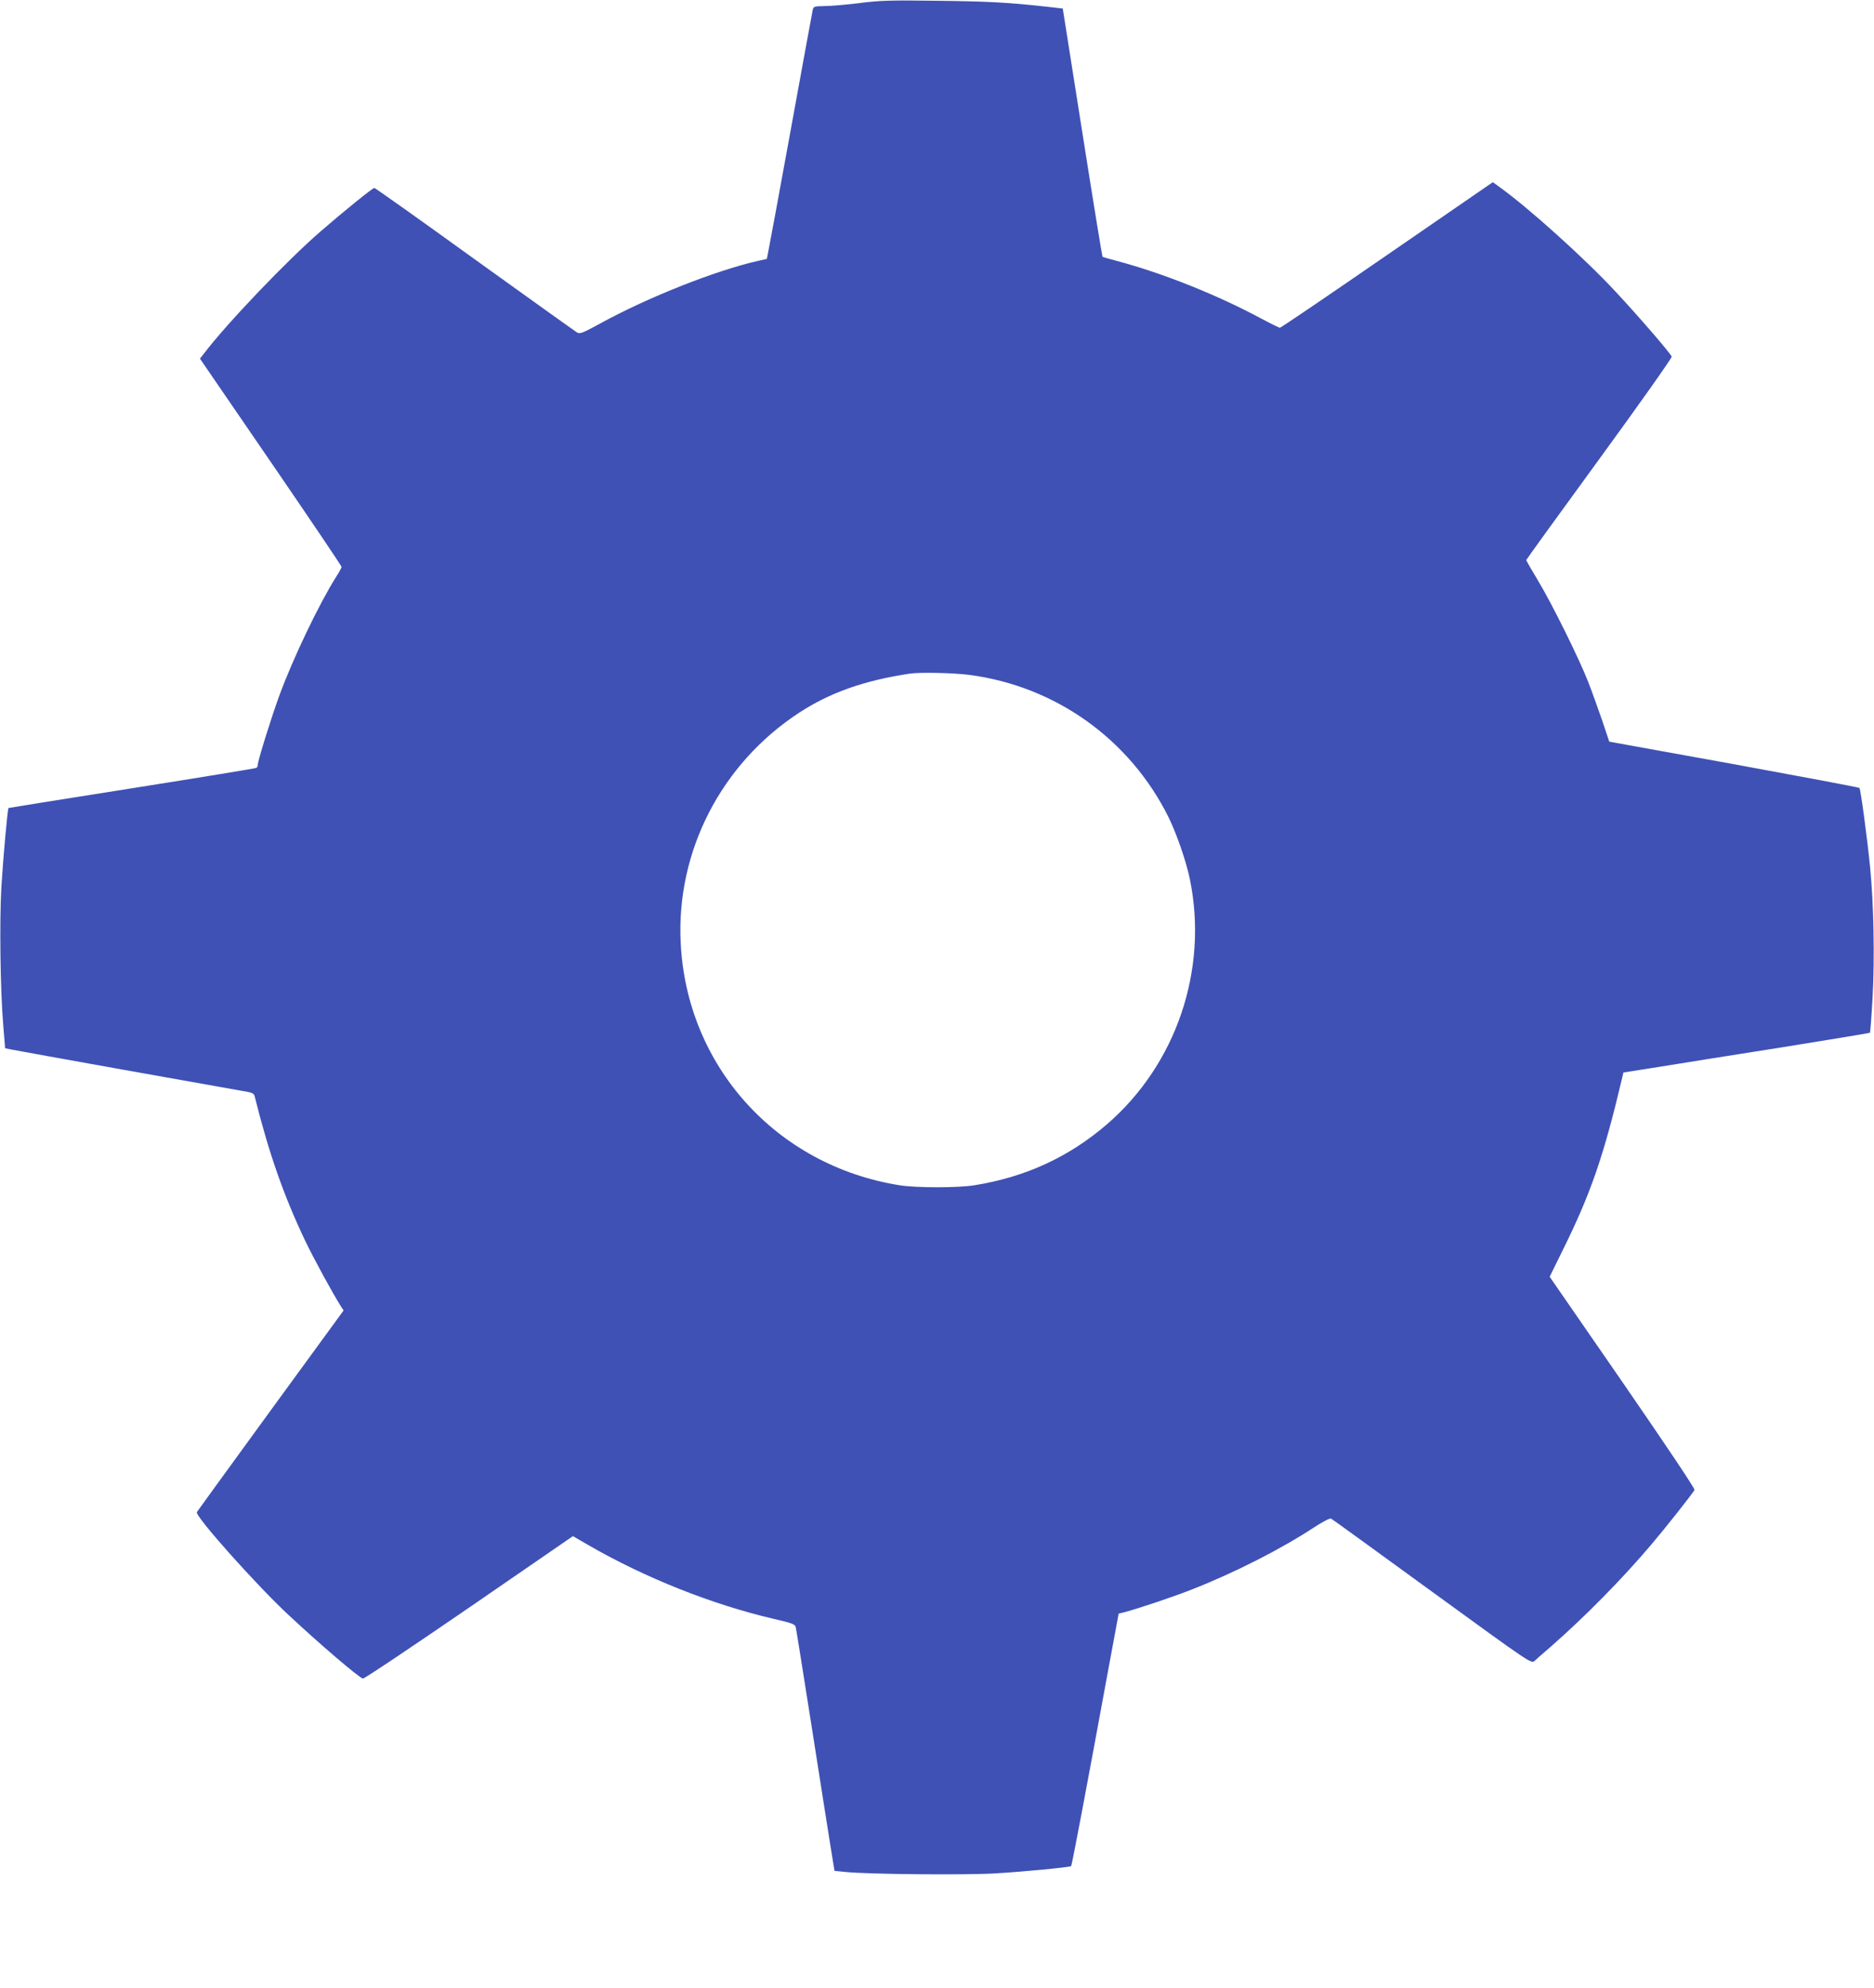 <?xml version="1.0" standalone="no"?>
<!DOCTYPE svg PUBLIC "-//W3C//DTD SVG 20010904//EN"
 "http://www.w3.org/TR/2001/REC-SVG-20010904/DTD/svg10.dtd">
<svg version="1.0" xmlns="http://www.w3.org/2000/svg"
 width="1207pt" height="1280pt" viewBox="0 0 1207 1280"
 preserveAspectRatio="xMidYMid meet">
<g transform="translate(0,1280) scale(0.1,-0.1)"
fill="#3f51b5" stroke="none">
<path d="M5535 12780 c-82 -10 -183 -19 -222 -19 -67 -1 -73 -3 -78 -23 -3
-13 -66 -356 -140 -763 -74 -407 -140 -763 -146 -791 l-10 -51 -54 -12 c-272
-61 -712 -235 -1018 -403 -116 -63 -132 -70 -151 -58 -12 7 -308 219 -659 471
-350 253 -641 459 -646 459 -11 0 -198 -151 -351 -284 -215 -187 -597 -586
-747 -783 l-25 -32 43 -63 c24 -35 229 -334 456 -665 227 -332 413 -607 413
-613 0 -5 -15 -33 -34 -62 -108 -171 -274 -515 -365 -761 -50 -135 -141 -426
-141 -452 0 -8 -4 -16 -9 -19 -5 -3 -365 -62 -801 -131 -437 -69 -794 -126
-795 -127 -7 -8 -36 -339 -46 -508 -13 -221 -7 -669 12 -892 l12 -147 51 -10
c65 -13 1317 -237 1451 -260 97 -16 100 -17 107 -46 89 -357 185 -632 323
-922 54 -113 177 -339 231 -424 l17 -26 -470 -644 c-258 -354 -472 -649 -475
-654 -15 -24 386 -473 593 -665 204 -190 444 -395 476 -407 7 -3 314 203 683
456 l670 461 97 -56 c362 -210 796 -383 1194 -476 118 -27 140 -35 144 -53 3
-11 48 -294 101 -630 52 -335 108 -684 122 -775 l27 -165 70 -7 c143 -15 778
-21 970 -9 181 11 476 39 484 47 5 4 96 485 248 1312 l58 313 40 10 c84 22
325 103 435 147 270 106 568 257 783 398 55 36 103 61 110 57 7 -3 299 -215
651 -471 637 -463 638 -464 660 -445 11 11 59 52 106 93 219 192 455 431 645
655 92 108 260 321 279 352 4 8 -170 268 -463 693 l-470 680 89 181 c177 358
261 603 379 1104 l7 30 235 37 c129 21 485 78 792 126 306 49 559 91 561 93 2
2 10 105 17 229 14 256 7 603 -16 835 -19 193 -61 504 -69 512 -4 4 -367 72
-809 153 l-802 145 -47 140 c-27 77 -66 187 -89 245 -57 147 -232 501 -323
652 -42 70 -76 129 -76 132 0 3 212 296 471 651 259 355 469 652 466 659 -9
23 -218 265 -364 421 -200 215 -564 542 -748 673 l-40 29 -680 -468 c-374
-258 -685 -469 -691 -469 -6 0 -57 25 -115 56 -288 155 -638 295 -939 375 -47
12 -87 24 -89 26 -2 1 -61 362 -130 800 l-126 798 -105 12 c-256 28 -376 34
-705 38 -301 4 -371 2 -500 -15z m708 -4325 c555 -73 1032 -413 1282 -914 53
-107 116 -289 139 -403 119 -582 -88 -1191 -534 -1576 -245 -211 -526 -341
-855 -393 -103 -17 -377 -17 -480 0 -795 126 -1374 768 -1411 1565 -28 587
262 1149 761 1476 200 131 421 209 715 253 65 10 280 5 383 -8z"/>
</g>
</svg>
